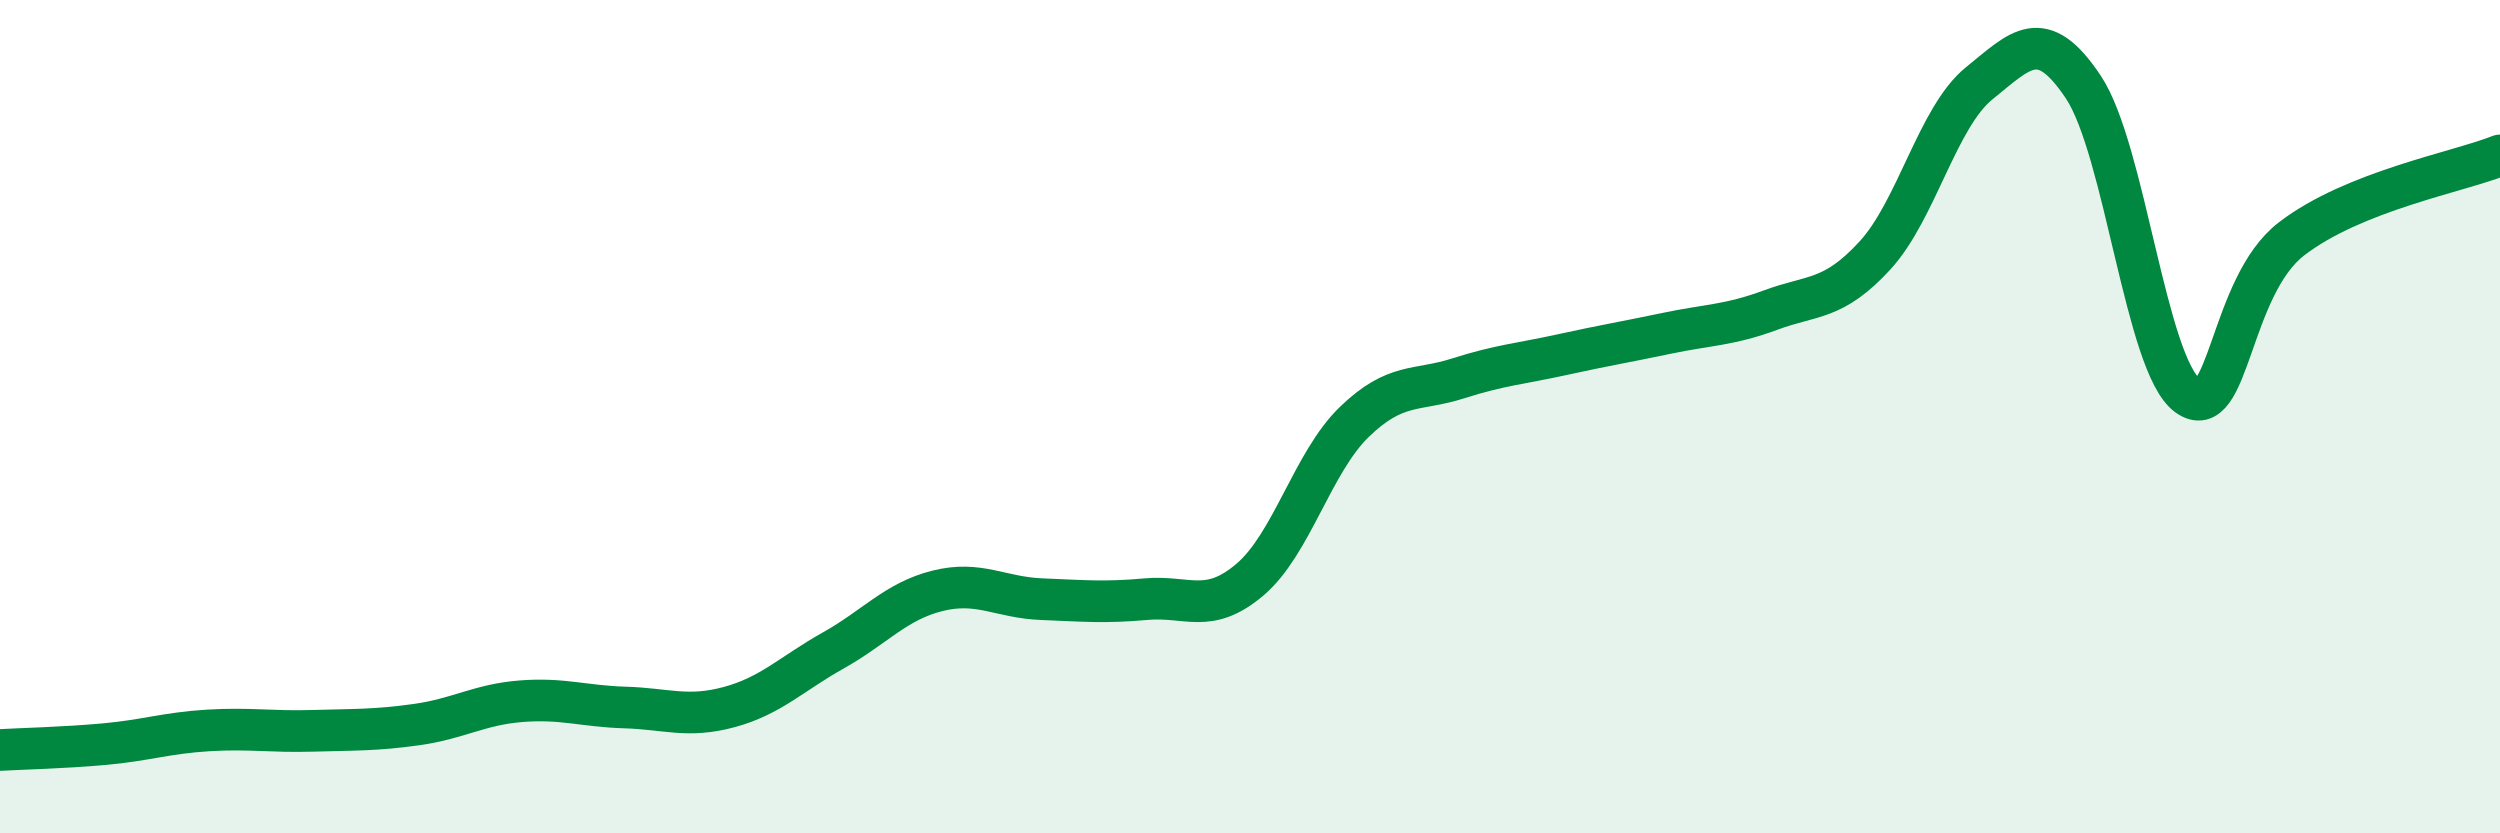 
    <svg width="60" height="20" viewBox="0 0 60 20" xmlns="http://www.w3.org/2000/svg">
      <path
        d="M 0,18 C 0.5,17.97 1.5,17.95 2.5,17.86 C 3.5,17.77 4,17.59 5,17.53 C 6,17.47 6.5,17.57 7.5,17.54 C 8.5,17.51 9,17.53 10,17.39 C 11,17.25 11.5,16.91 12.5,16.83 C 13.5,16.75 14,16.95 15,16.98 C 16,17.01 16.5,17.24 17.5,16.97 C 18.5,16.7 19,16.17 20,15.61 C 21,15.05 21.5,14.43 22.5,14.18 C 23.5,13.93 24,14.34 25,14.38 C 26,14.42 26.5,14.47 27.5,14.38 C 28.5,14.29 29,14.76 30,13.91 C 31,13.06 31.5,11.1 32.5,10.13 C 33.5,9.16 34,9.4 35,9.08 C 36,8.76 36.5,8.73 37.5,8.51 C 38.5,8.29 39,8.21 40,8 C 41,7.79 41.5,7.81 42.5,7.44 C 43.5,7.07 44,7.22 45,6.13 C 46,5.04 46.5,2.81 47.5,2 C 48.5,1.19 49,0.59 50,2.09 C 51,3.59 51.5,8.76 52.5,9.49 C 53.5,10.22 53.5,6.88 55,5.73 C 56.5,4.58 59,4.13 60,3.73L60 20L0 20Z"
        fill="#008740"
        opacity="0.1"
        stroke-linecap="round"
        stroke-linejoin="round"
      />
      <path
        d="M 0,18 C 0.5,17.97 1.5,17.95 2.5,17.86 C 3.5,17.77 4,17.59 5,17.53 C 6,17.47 6.5,17.57 7.5,17.54 C 8.5,17.51 9,17.53 10,17.39 C 11,17.25 11.5,16.91 12.5,16.83 C 13.5,16.75 14,16.95 15,16.98 C 16,17.01 16.5,17.24 17.5,16.97 C 18.5,16.7 19,16.17 20,15.61 C 21,15.05 21.5,14.43 22.5,14.18 C 23.5,13.93 24,14.34 25,14.38 C 26,14.42 26.5,14.47 27.5,14.38 C 28.5,14.29 29,14.76 30,13.91 C 31,13.06 31.5,11.1 32.5,10.13 C 33.5,9.16 34,9.4 35,9.08 C 36,8.76 36.5,8.73 37.5,8.51 C 38.5,8.29 39,8.21 40,8 C 41,7.79 41.5,7.81 42.5,7.44 C 43.5,7.07 44,7.22 45,6.13 C 46,5.04 46.5,2.81 47.5,2 C 48.5,1.19 49,0.59 50,2.09 C 51,3.59 51.5,8.76 52.5,9.49 C 53.5,10.22 53.5,6.88 55,5.73 C 56.5,4.58 59,4.13 60,3.73"
        stroke="#008740"
        stroke-width="1"
        fill="none"
        stroke-linecap="round"
        stroke-linejoin="round"
      />
    </svg>
  